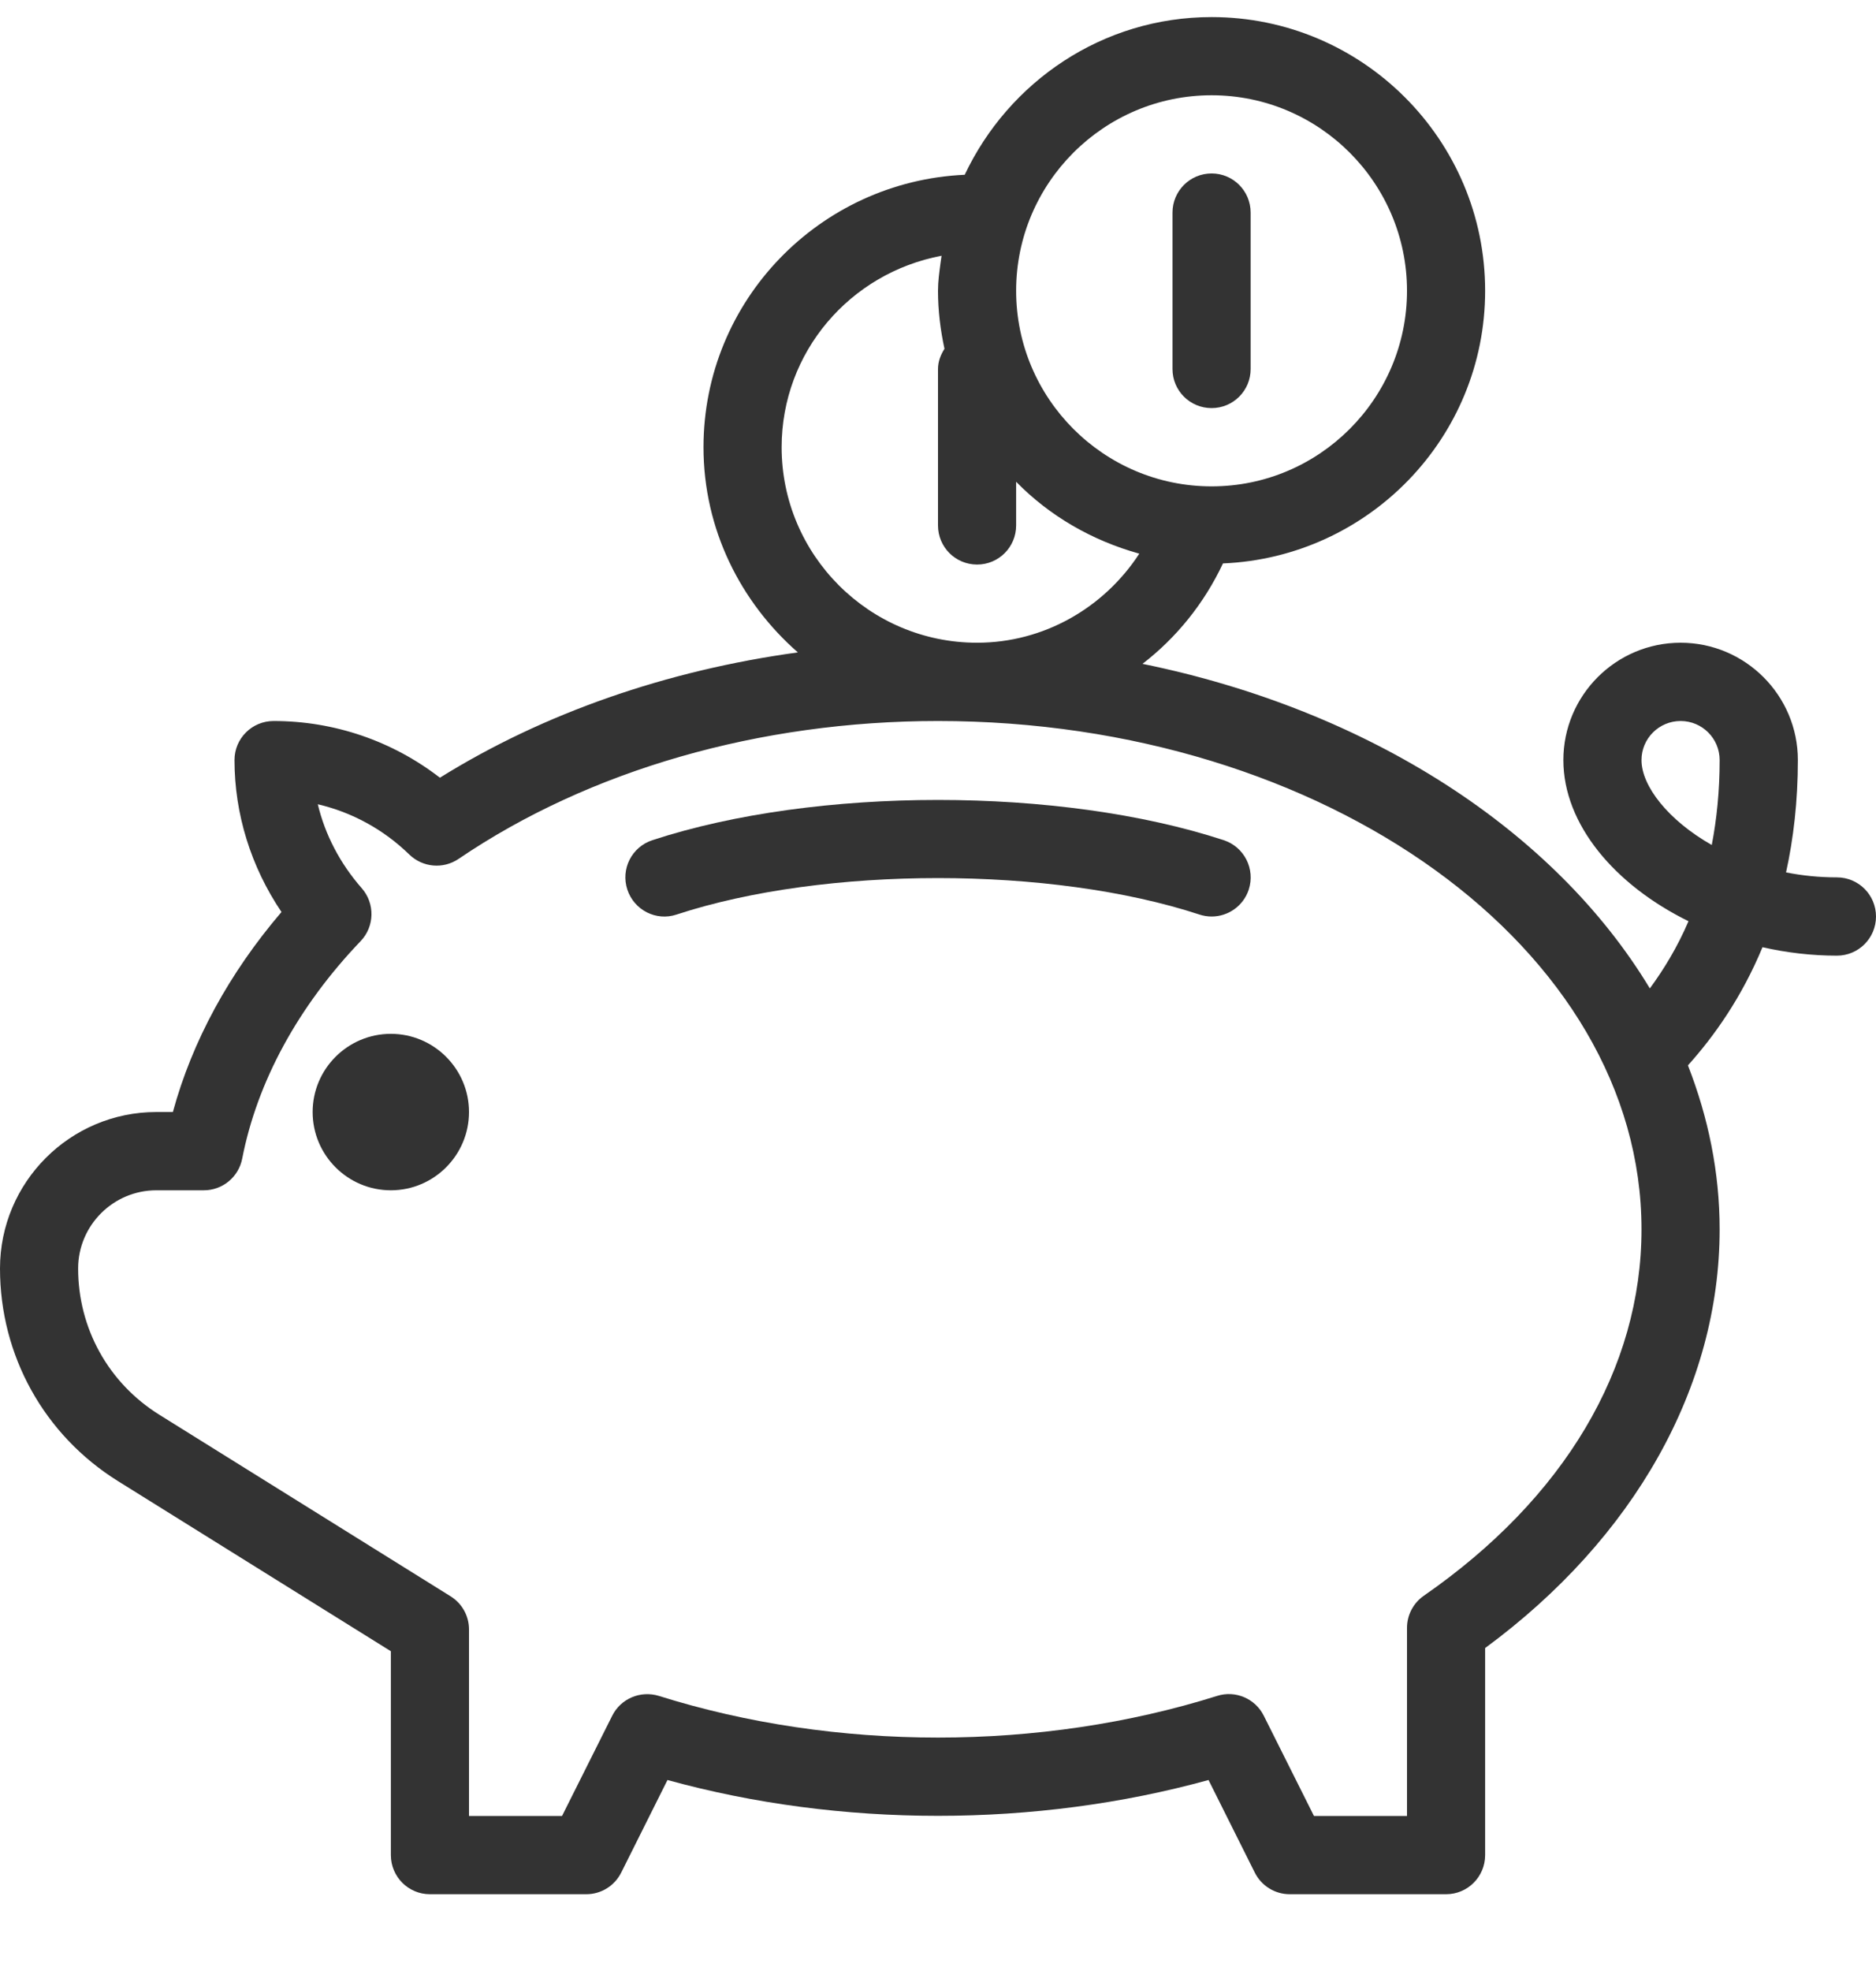 <svg width="20" height="21" viewBox="0 0 20 21" fill="none" xmlns="http://www.w3.org/2000/svg">
<path d="M13.333 3.932C13.333 4.162 13.147 4.348 12.917 4.348C12.686 4.348 12.5 4.162 12.5 3.932V2.265C12.5 2.035 12.686 1.848 12.917 1.848C13.147 1.848 13.333 2.035 13.333 2.265V3.932Z" fill="#333333"/>
<path d="M6.954 8.952C8.698 8.38 11.303 8.38 13.047 8.952C13.265 9.024 13.384 9.259 13.313 9.478C13.255 9.654 13.092 9.765 12.917 9.765C12.874 9.765 12.83 9.758 12.787 9.744C11.208 9.226 8.792 9.226 7.213 9.744C6.996 9.817 6.76 9.697 6.688 9.478C6.616 9.259 6.735 9.024 6.954 8.952Z" fill="#333333"/>
<path d="M3.333 11.848C3.333 11.389 3.707 11.015 4.167 11.015C4.626 11.015 5 11.389 5 11.848C5 12.308 4.626 12.682 4.167 12.682C3.707 12.682 3.333 12.308 3.333 11.848Z" fill="#333333"/>
<path fill-rule="evenodd" clip-rule="evenodd" d="M19.583 9.348C19.394 9.348 19.212 9.329 19.041 9.295C19.12 8.936 19.167 8.537 19.167 8.098C19.167 7.409 18.606 6.848 17.917 6.848C17.227 6.848 16.667 7.409 16.667 8.098C16.667 8.783 17.215 9.429 18.001 9.815C17.881 10.095 17.737 10.329 17.589 10.531C16.573 8.848 14.594 7.565 12.18 7.073C12.542 6.794 12.837 6.43 13.038 6.003C14.589 5.938 15.833 4.665 15.833 3.098C15.833 1.49 14.525 0.182 12.917 0.182C11.752 0.182 10.753 0.872 10.285 1.862C8.739 1.932 7.5 3.202 7.5 4.765C7.5 5.639 7.895 6.416 8.506 6.951C7.109 7.142 5.795 7.598 4.69 8.286C4.182 7.894 3.563 7.682 2.917 7.682C2.686 7.682 2.5 7.868 2.5 8.098C2.5 8.673 2.676 9.236 3.001 9.717C2.443 10.369 2.048 11.095 1.843 11.848H1.667C0.747 11.848 0 12.596 0 13.515C0 14.442 0.47 15.289 1.257 15.78L4.167 17.593V19.765C4.167 19.995 4.353 20.182 4.583 20.182H6.25C6.408 20.182 6.552 20.093 6.623 19.951L7.116 18.965C8.96 19.474 11.04 19.474 12.884 18.965L13.377 19.951C13.448 20.093 13.592 20.182 13.75 20.182H15.417C15.647 20.182 15.833 19.995 15.833 19.765V17.559C17.425 16.388 18.333 14.773 18.333 13.098C18.333 12.491 18.212 11.906 17.995 11.351C18.278 11.036 18.568 10.626 18.79 10.092C19.045 10.15 19.312 10.182 19.583 10.182C19.814 10.182 20 9.995 20 9.765C20 9.535 19.814 9.348 19.583 9.348ZM12.917 1.015C14.065 1.015 15 1.95 15 3.098C15 4.247 14.065 5.182 12.917 5.182C11.768 5.182 10.833 4.247 10.833 3.098C10.833 1.95 11.768 1.015 12.917 1.015ZM10.038 2.725C9.06 2.909 8.333 3.753 8.333 4.765C8.333 5.914 9.268 6.848 10.417 6.848C11.124 6.848 11.768 6.479 12.146 5.899C11.642 5.759 11.189 5.497 10.833 5.133V5.598C10.833 5.829 10.647 6.015 10.417 6.015C10.186 6.015 10 5.829 10 5.598V3.932C10 3.851 10.029 3.78 10.069 3.716C10.026 3.516 10 3.311 10 3.098C10 2.997 10.014 2.9 10.027 2.802C10.031 2.777 10.034 2.751 10.038 2.725ZM15.179 17.002C15.067 17.08 15 17.208 15 17.344V19.348H14.008L13.473 18.28C13.382 18.097 13.17 18.007 12.976 18.069C11.092 18.661 8.908 18.661 7.024 18.069C6.828 18.009 6.618 18.098 6.527 18.28L5.992 19.348H5V17.361C5 17.217 4.926 17.084 4.804 17.008L1.698 15.073C1.156 14.735 0.833 14.153 0.833 13.515C0.833 13.056 1.207 12.682 1.667 12.682H2.173C2.373 12.682 2.544 12.54 2.582 12.345C2.742 11.524 3.179 10.722 3.845 10.027C3.994 9.871 3.999 9.626 3.857 9.464C3.624 9.198 3.466 8.894 3.388 8.569C3.752 8.654 4.089 8.837 4.364 9.105C4.507 9.243 4.725 9.262 4.889 9.151C6.285 8.203 8.1 7.682 10 7.682C14.135 7.682 17.5 10.112 17.5 13.098C17.5 14.579 16.676 15.965 15.179 17.002ZM17.5 8.098C17.5 8.376 17.786 8.74 18.249 9.003C18.302 8.729 18.333 8.427 18.333 8.098C18.333 7.868 18.147 7.682 17.917 7.682C17.687 7.682 17.5 7.868 17.5 8.098Z" fill="#333333"/>
</svg>
